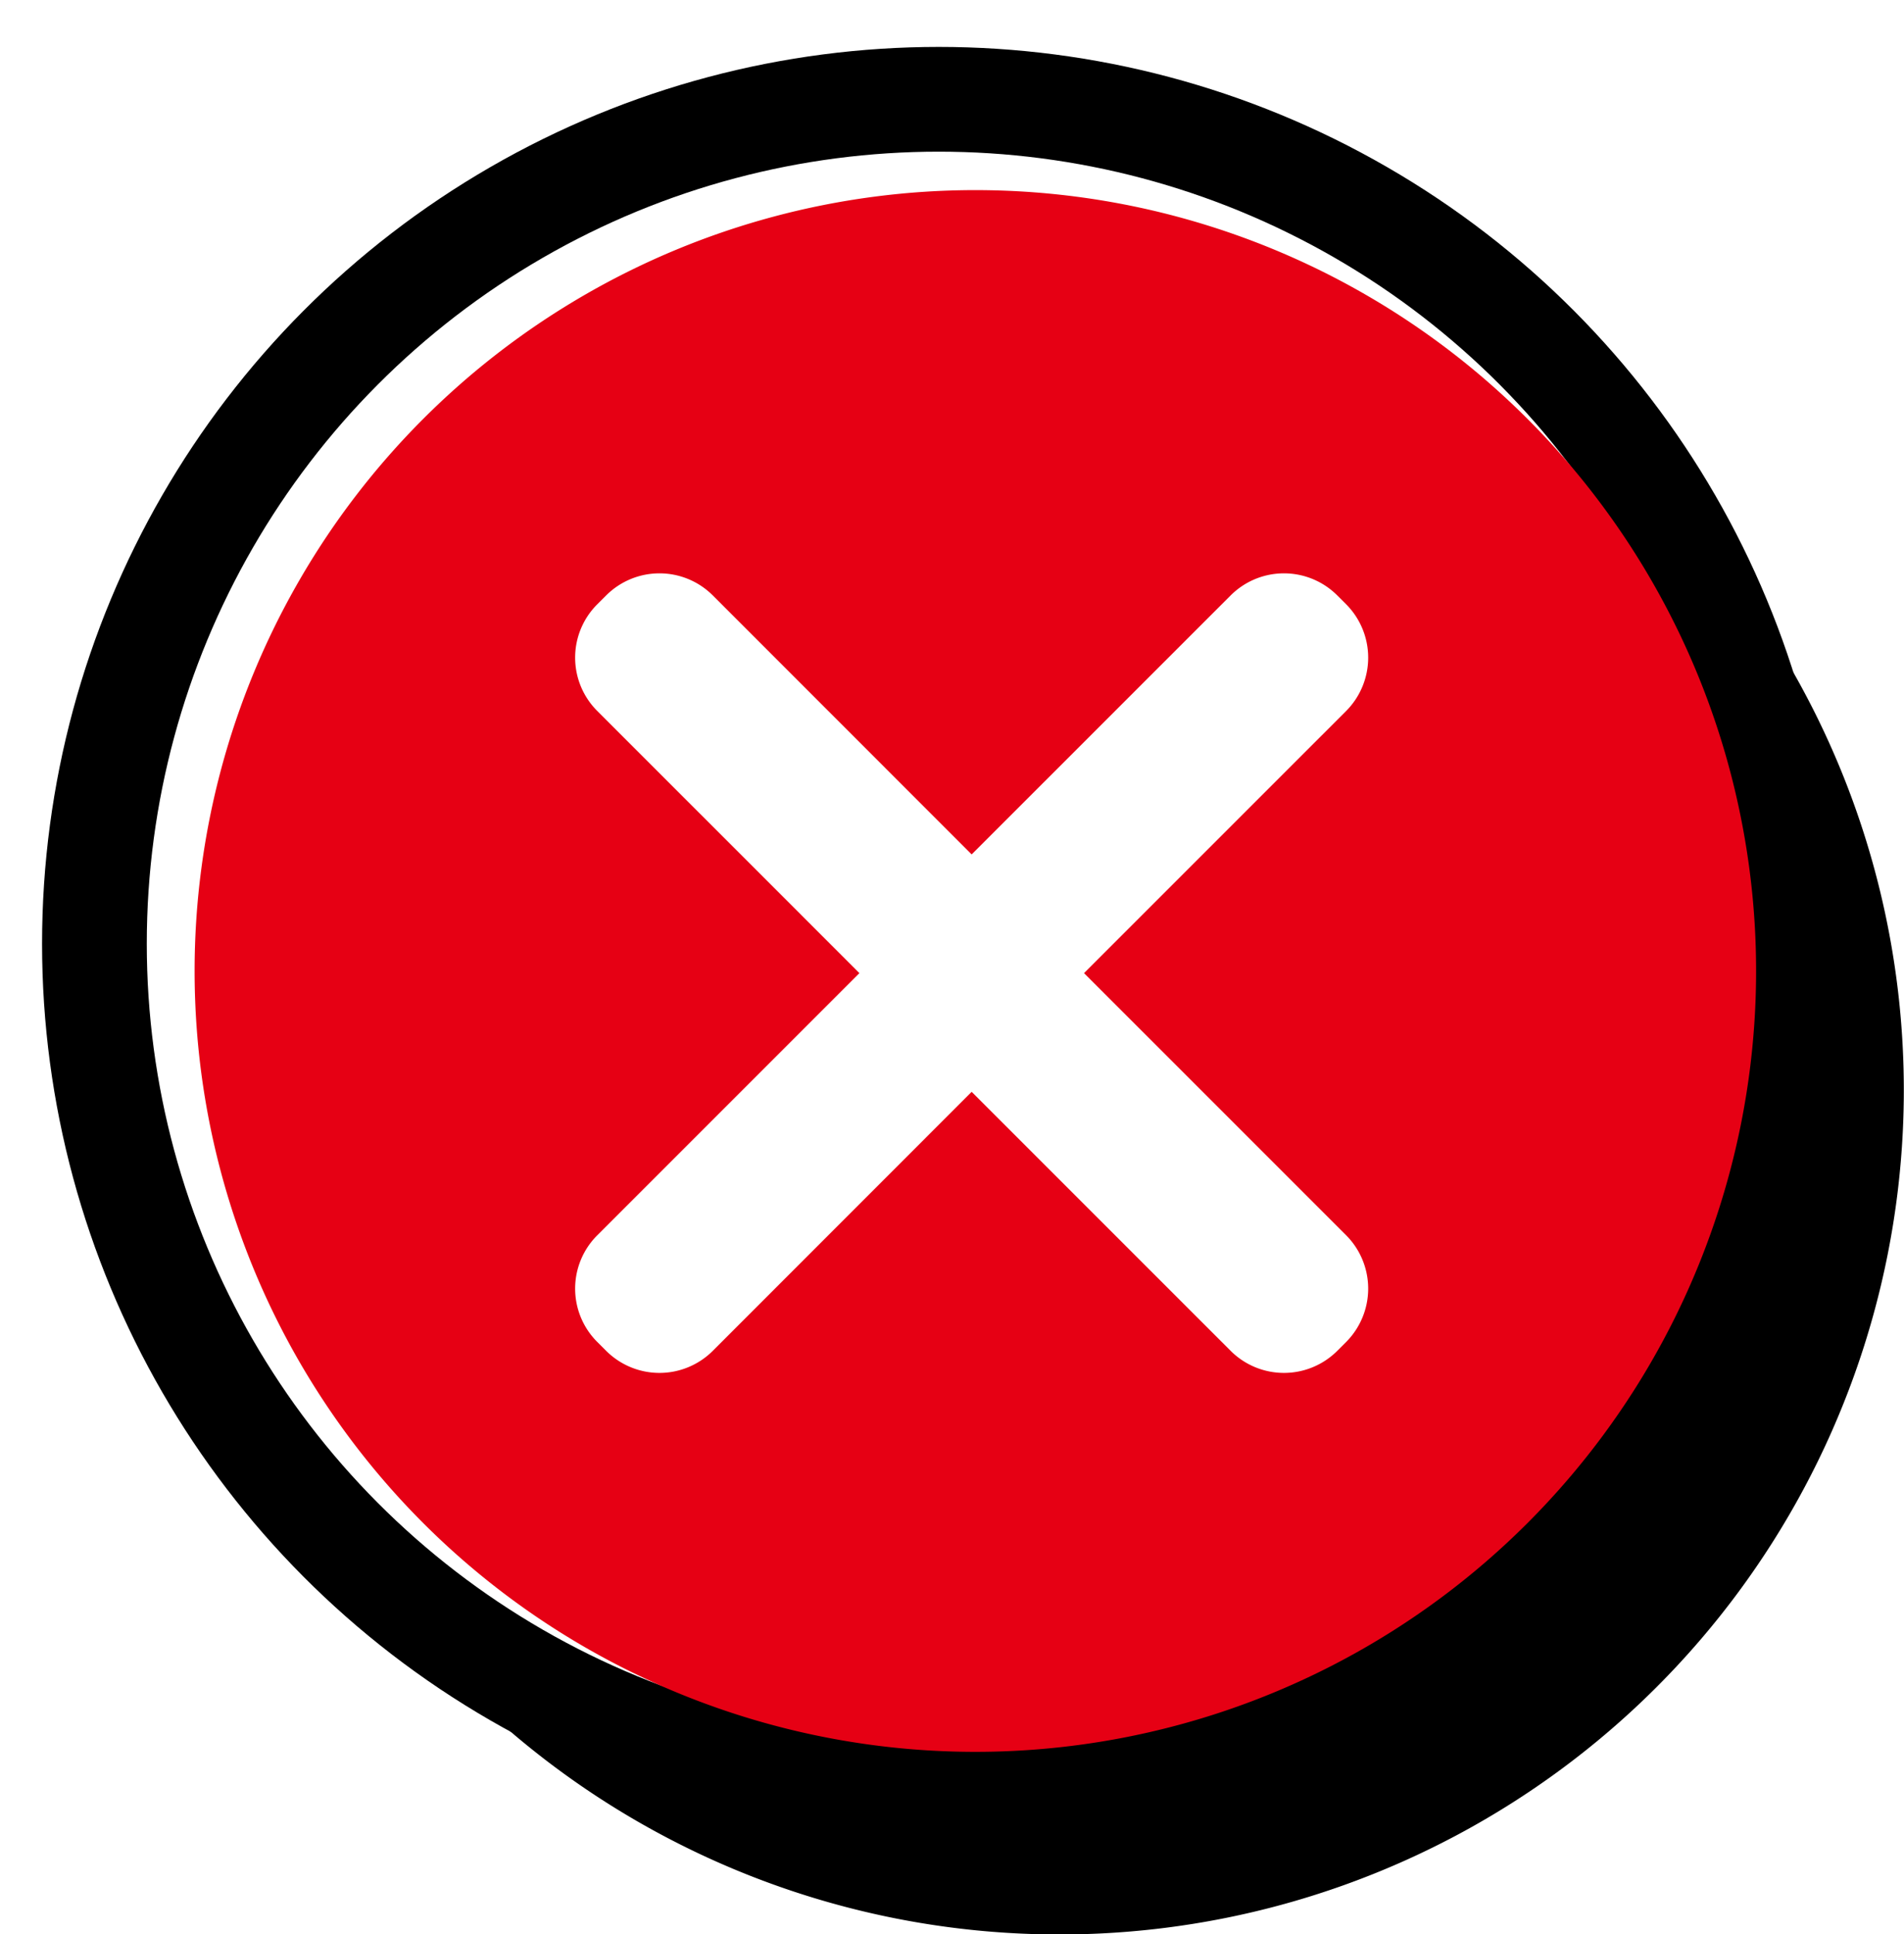 <svg id="btn_close.svg" xmlns="http://www.w3.org/2000/svg" xmlns:xlink="http://www.w3.org/1999/xlink" width="109.09" height="110.812" viewBox="0 0 109.09 110.812">
  <defs>
    <style>
      .cls-1, .cls-3, .cls-4 {
        fill-rule: evenodd;
      }

      .cls-2, .cls-4 {
        fill: #fff;
      }

      .cls-2 {
        stroke: #000;
        stroke-linejoin: round;
        stroke-width: 6px;
        filter: url(#filter);
      }

      .cls-3 {
        fill: #e60014;
      }
    </style>
    <filter id="filter" x="0" y="0" width="108" height="108" filterUnits="userSpaceOnUse">
      <feFlood result="flood" flood-color="#fff"/>
      <feComposite result="composite" operator="in" in2="SourceGraphic"/>
      <feBlend result="blend" in2="SourceGraphic"/>
    </filter>
  </defs>
  <g id="グループ_5" data-name="グループ 5">
    <path id="楕円形_1" data-name="楕円形 1" class="cls-1" d="M2701.71,27.069a48.375,48.375,0,1,1-48.38,48.375A48.369,48.369,0,0,1,2701.71,27.069Z" transform="translate(-2641 -13)"/>
    <g style="fill: #fff; filter: url(#filter)">
      <circle id="楕円形_1-2" data-name="楕円形 1" class="cls-2" cx="53.785" cy="54.063" r="48.375" style="stroke: inherit; filter: none; fill: inherit"/>
    </g>
    <use xlink:href="#楕円形_1-2" style="stroke: #000; filter: none; fill: none"/>
    <path id="楕円形_1-3" data-name="楕円形 1" class="cls-3" d="M2696.89,23.891a44.733,44.733,0,1,1-44.74,44.733A44.734,44.734,0,0,1,2696.89,23.891Z" transform="translate(-2641 -13)"/>
  </g>
  <g id="arrow">
    <path id="長方形_1006" data-name="長方形 1006" class="cls-4" d="M2718.13,53.728l-15.02,15.019,15.02,15.019a4.333,4.333,0,0,1,0,6.109l-0.51.509a4.321,4.321,0,0,1-6.11,0l-18.33-18.328a5.036,5.036,0,0,1,0-6.618l18.33-18.328a4.321,4.321,0,0,1,6.11,0l0.51,0.509A4.333,4.333,0,0,1,2718.13,53.728Z" transform="translate(-2641 -13)"/>
  </g>
  <g id="arrow-2" data-name="arrow">
    <path id="長方形_1006-2" data-name="長方形 1006" class="cls-4" d="M2700.16,72.056l-18.32,18.328a4.321,4.321,0,0,1-6.11,0l-0.51-.509a4.315,4.315,0,0,1,0-6.109l15.02-15.019-15.02-15.019a4.315,4.315,0,0,1,0-6.109l0.51-.509a4.321,4.321,0,0,1,6.11,0l18.32,18.328A5.005,5.005,0,0,1,2700.16,72.056Z" transform="translate(-2641 -13)"/>
  </g>
</svg>
